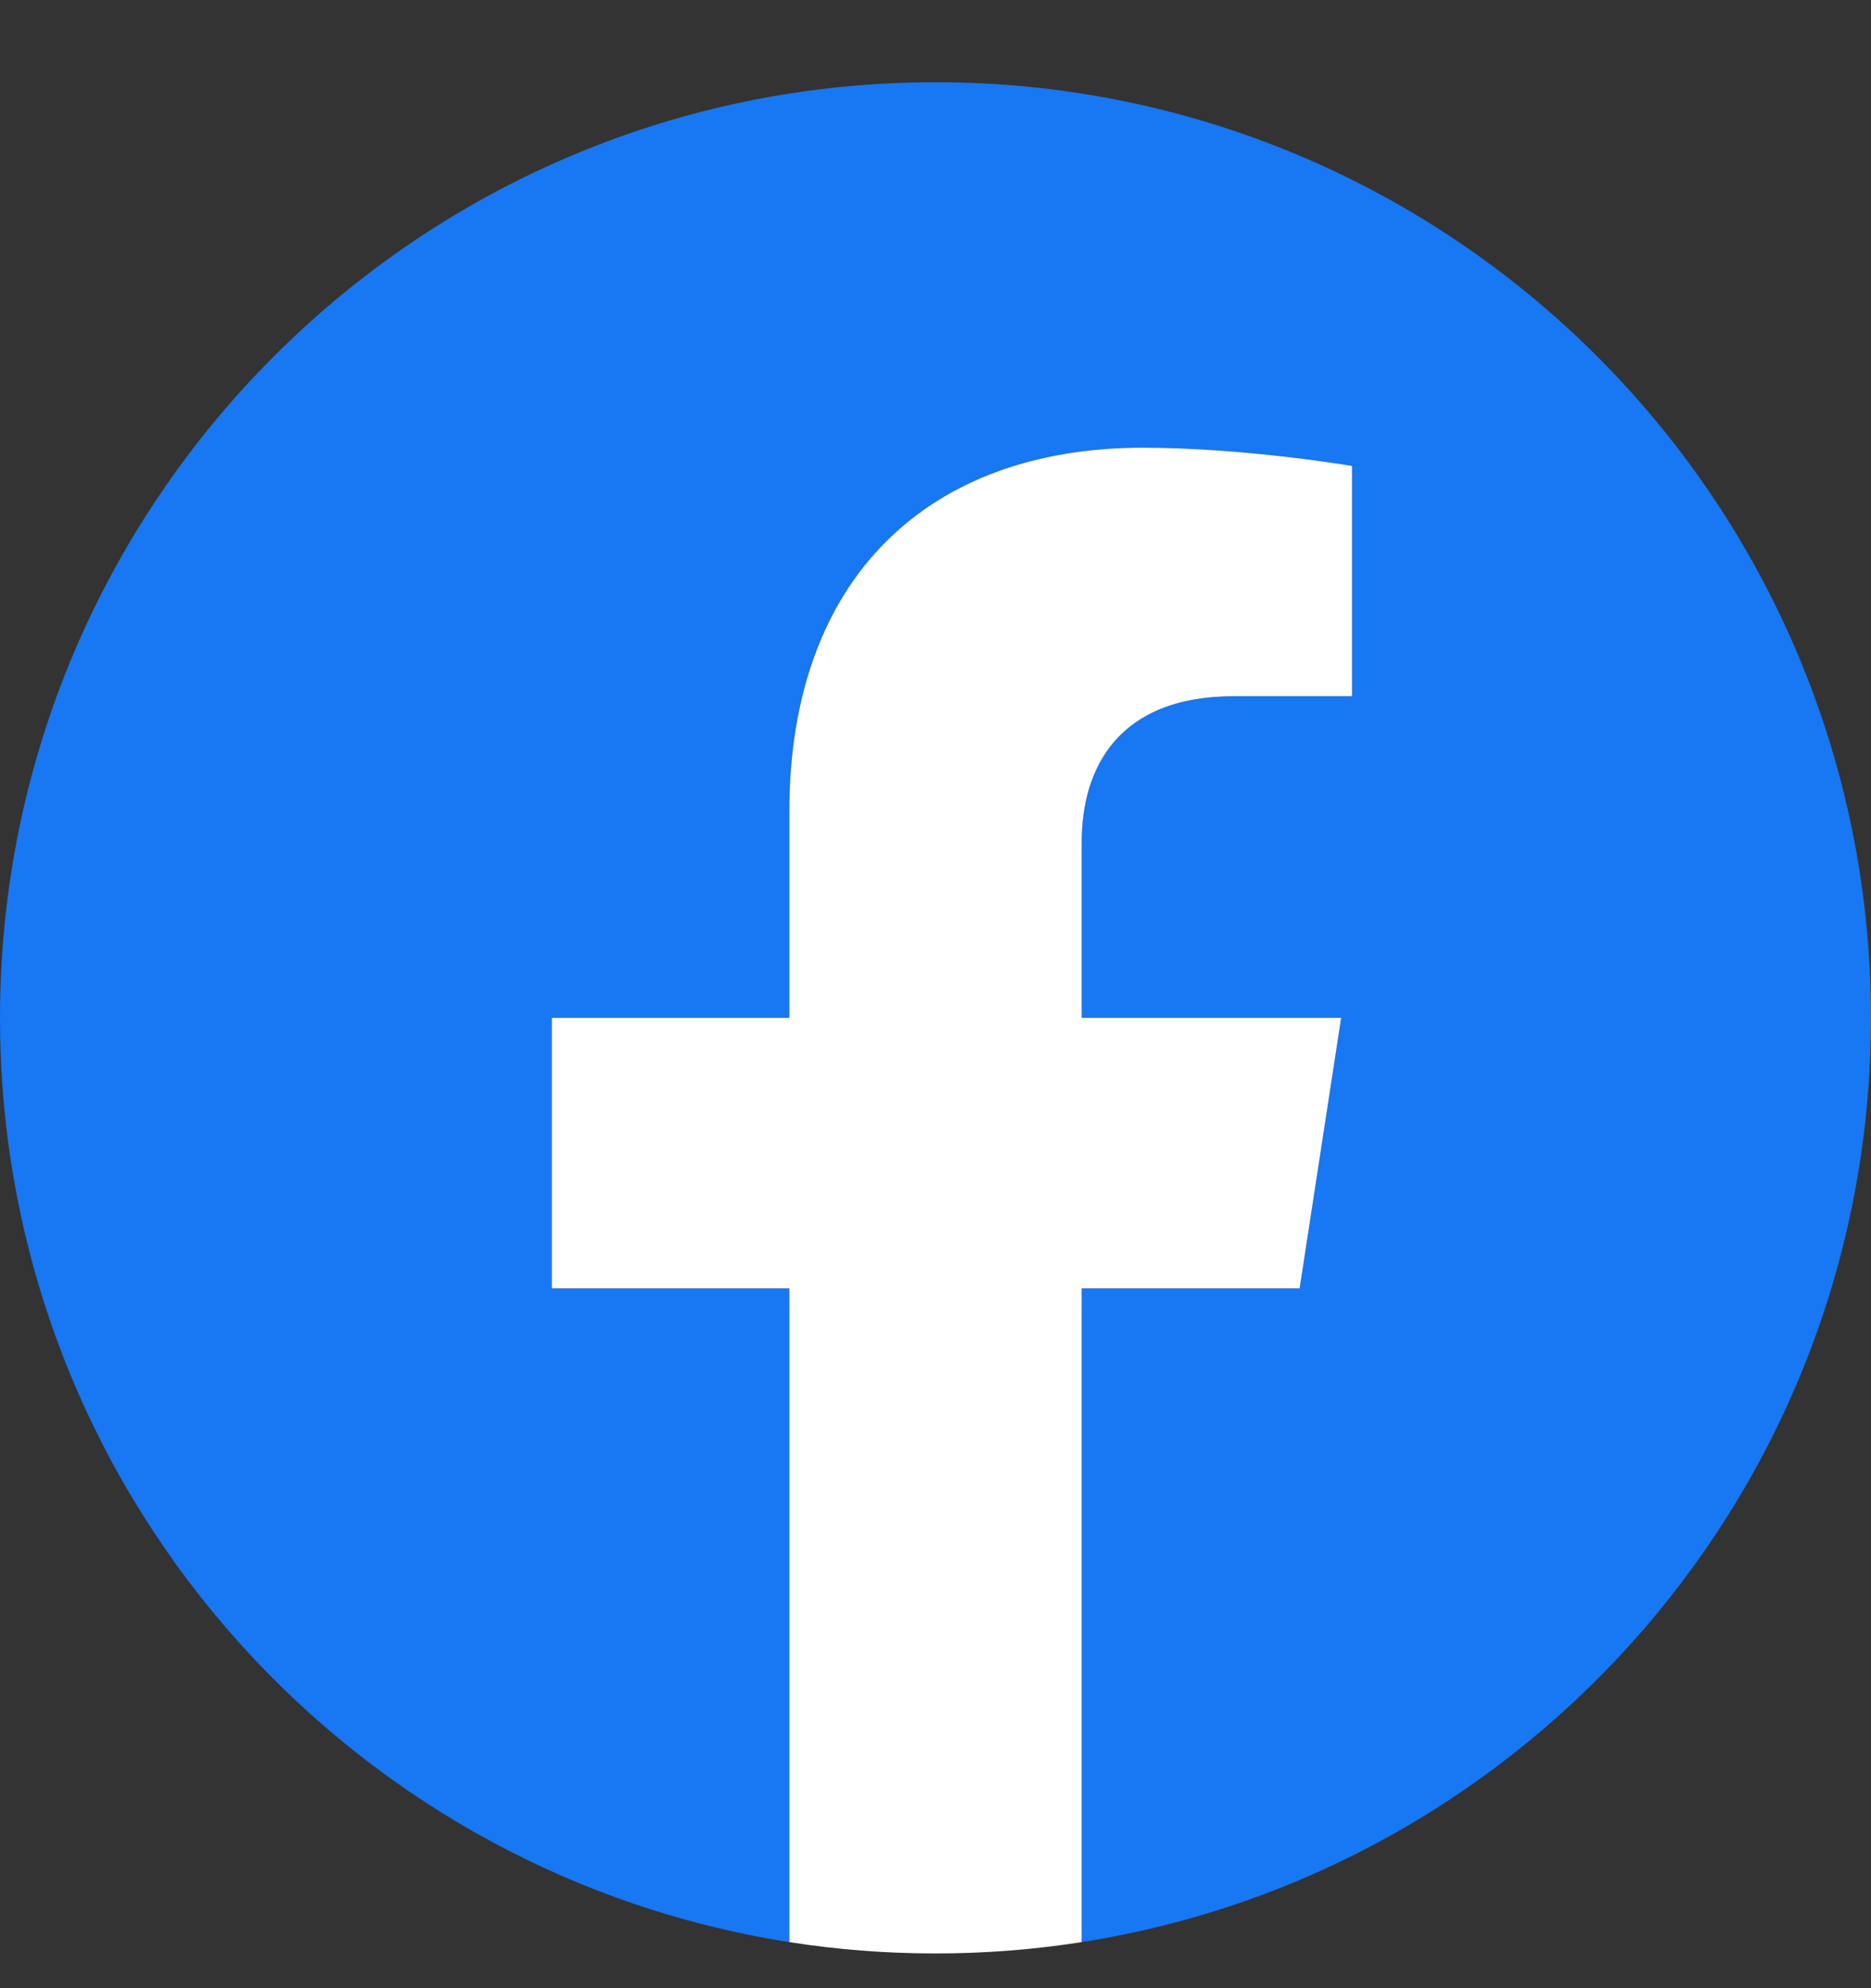 <svg width="16" height="17" viewBox="0 0 16 17" fill="none" xmlns="http://www.w3.org/2000/svg">
<rect x="0" y="0" width="16" height="17" fill="#333333" stroke="none"/>
<path d="M16 8.703C16 4.284 12.419 0.703 8 0.703C3.581 0.703 0 4.284 0 8.703C0 12.697 2.925 16.006 6.75 16.606V11.016H4.719V8.703H6.75V6.941C6.75 4.936 7.944 3.828 9.772 3.828C10.647 3.828 11.562 3.984 11.562 3.984V5.953H10.553C9.559 5.953 9.25 6.57 9.25 7.203V8.703H11.469L11.114 11.016H9.25V16.606C13.075 16.006 16 12.697 16 8.703Z" fill="#1877F2"/>
<path d="M11.114 11.016L11.469 8.703H9.25V7.203C9.25 6.57 9.559 5.953 10.553 5.953H11.562V3.984C11.562 3.984 10.647 3.828 9.772 3.828C7.944 3.828 6.75 4.936 6.75 6.941V8.703H4.719V11.016H6.75V16.606C7.158 16.67 7.575 16.703 8 16.703C8.425 16.703 8.842 16.67 9.25 16.606V11.016H11.114Z" fill="white"/>
</svg>
